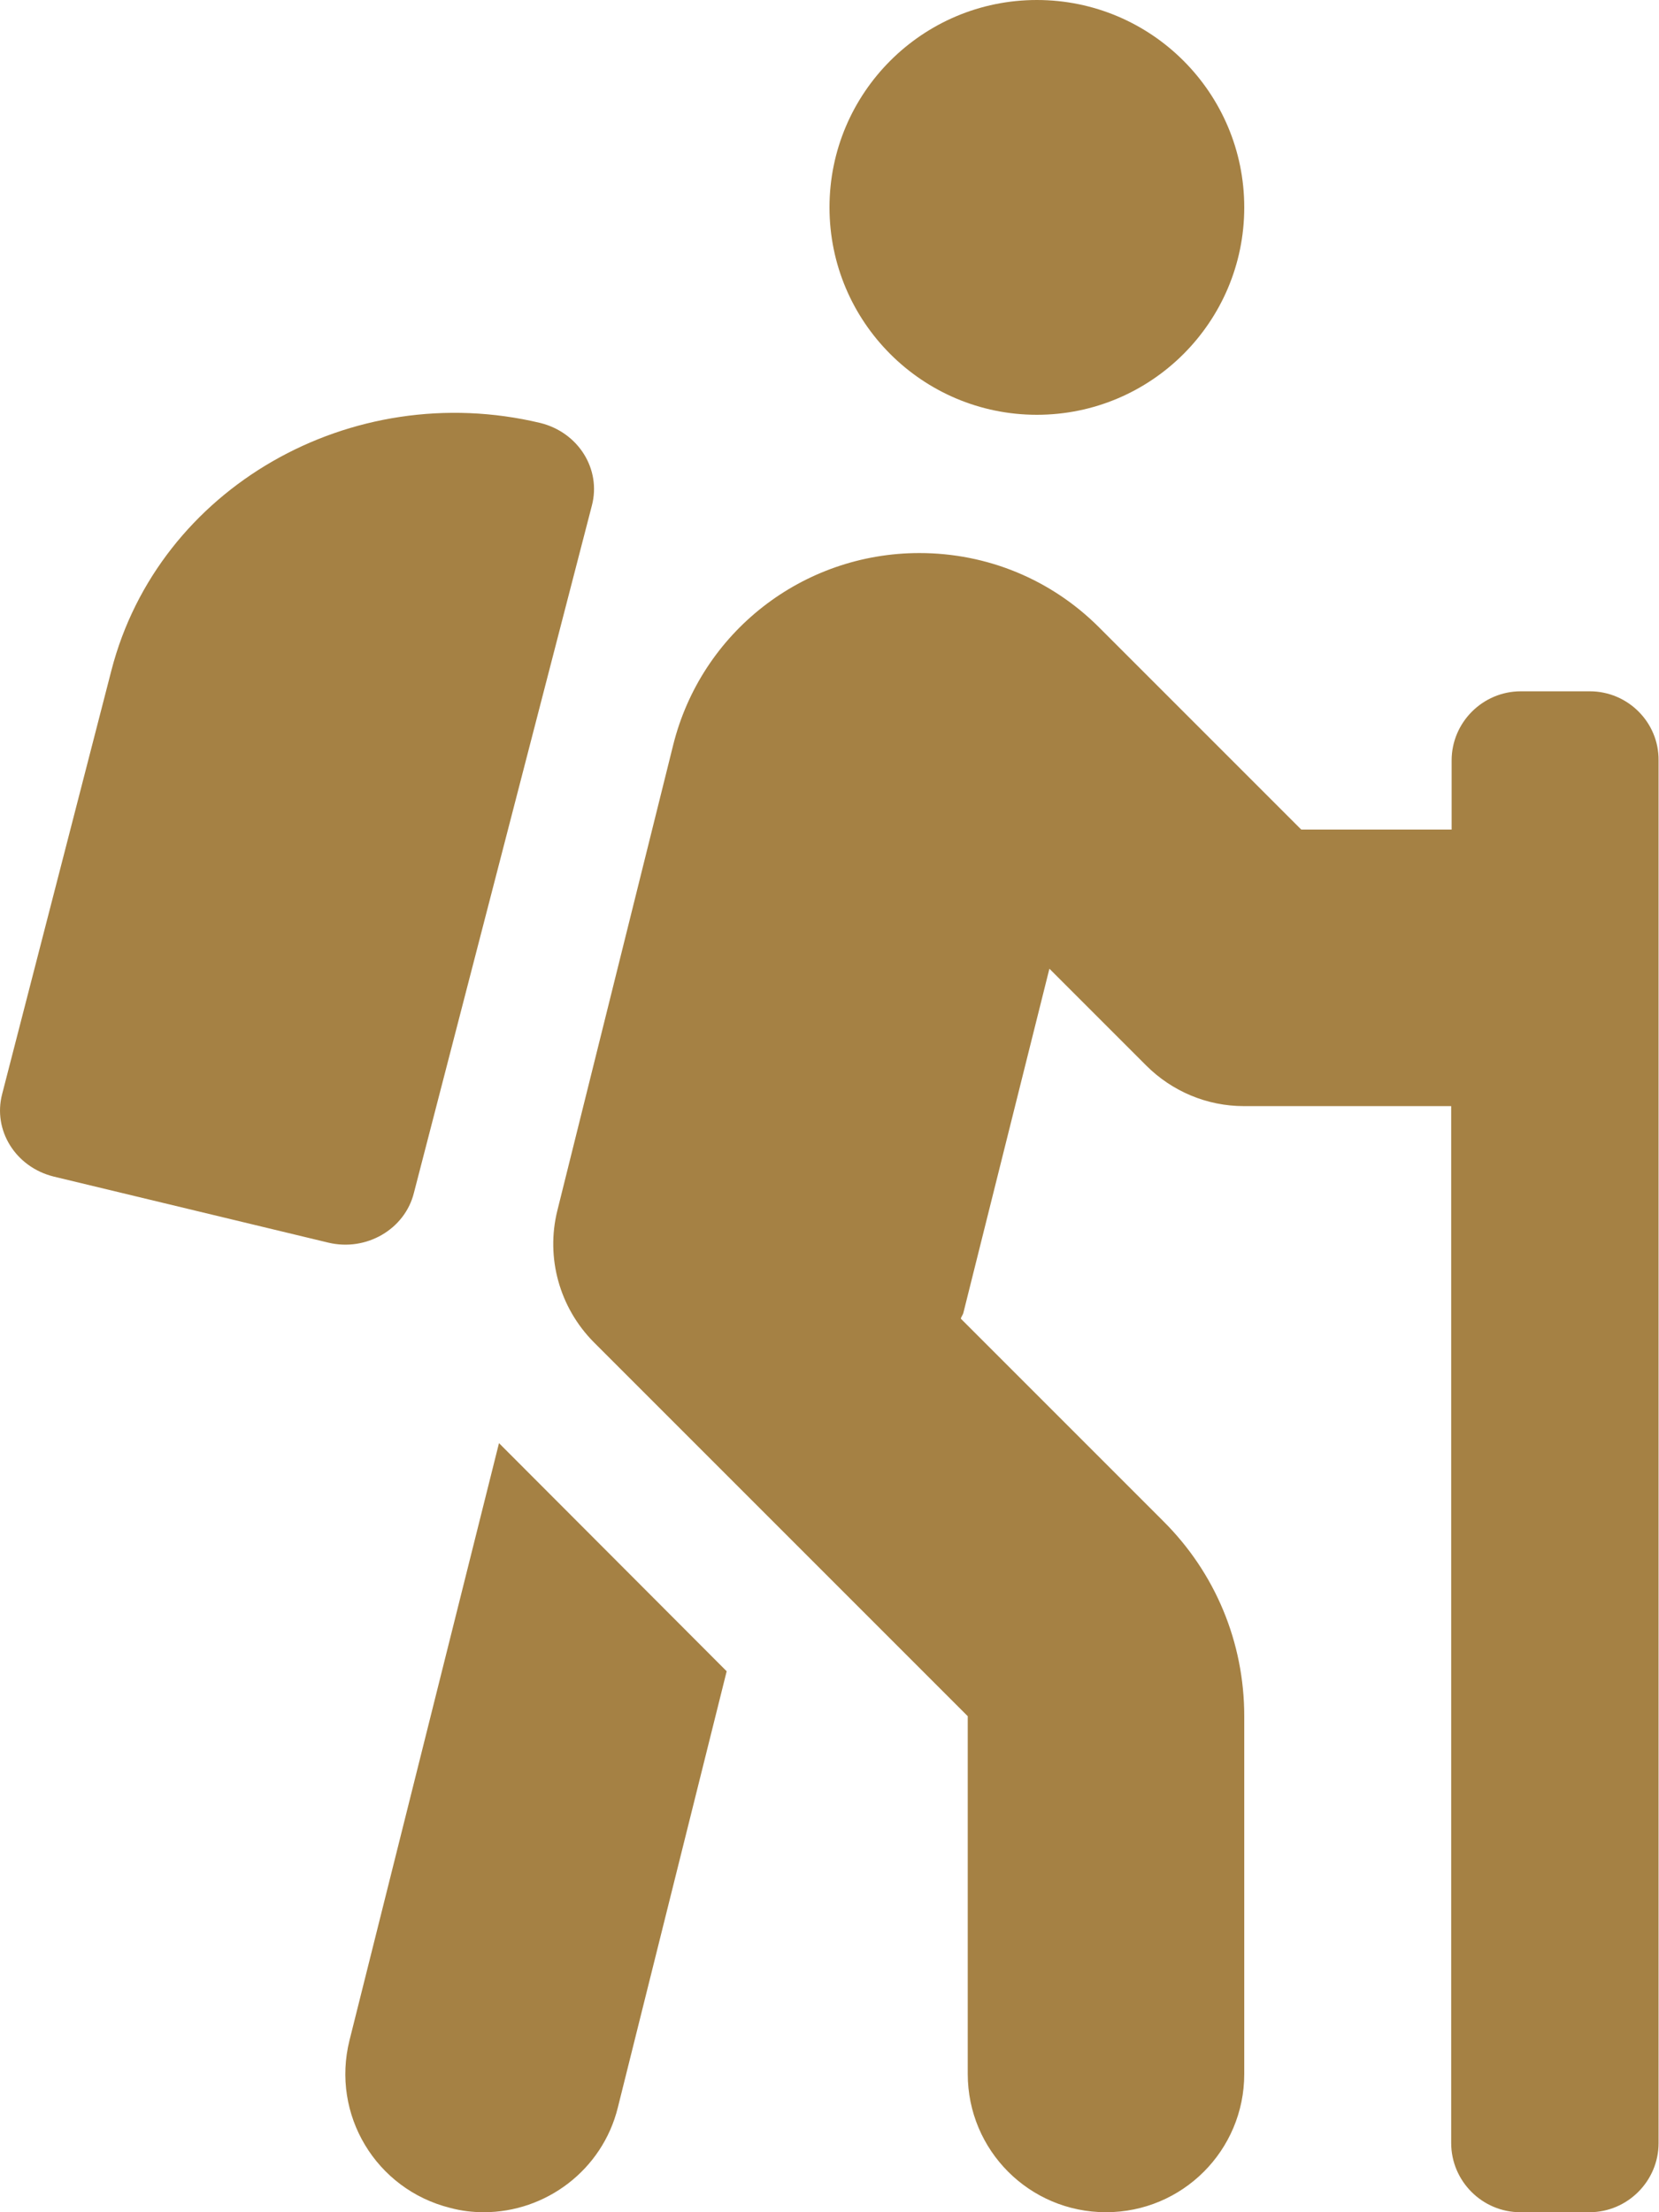 <?xml version="1.0" encoding="utf-8"?>
<!-- Generator: Adobe Illustrator 26.2.1, SVG Export Plug-In . SVG Version: 6.00 Build 0)  -->
<svg version="1.1" id="Layer_1" xmlns="http://www.w3.org/2000/svg" xmlns:xlink="http://www.w3.org/1999/xlink" x="0px" y="0px"
	 viewBox="0 0 384 512" style="enable-background:new 0 0 384 512;" xml:space="preserve">
<style type="text/css">
	.st0{fill:#A58144;}
</style>
<path class="st0" d="M80.9,472.2c-4.3,17.2,6.1,34.5,23.3,38.8c2.6,0.7,5.2,1,7.8,1c14.3,0,27.4-9.7,31-24.2l25.2-101L115.5,334
	L80.9,472.2L80.9,472.2z M95.8,276.1L137,117c2.2-8.4-3.1-16.9-11.9-19.1C81.2,87.4,36.7,113,25.8,155.1L0.5,253.2
	c-2.2,8.4,3.1,16.9,11.9,19.1L76,287.6C84.8,289.7,93.7,284.5,95.8,276.1z M368,160h-16c-8.8,0-16,7.2-16,16v16h-34.8l-46.8-46.8
	c-11.1-11.1-25.9-17.2-41.6-17.2c-27,0-50.5,18.3-57,44.5L129,280.2c-2.7,10.9,0.5,22.4,8.4,30.4l86.6,86.6V480
	c0,17.7,14.3,32,32,32s32-14.3,32-32v-82.8c0-17.1-6.7-33.2-18.8-45.2l-46.8-46.8c0.1-0.5,0.5-0.9,0.6-1.4l19.9-79.6l22.4,22.4
	c6,6,14.1,9.4,22.6,9.4h48v240c0,8.8,7.2,16,16,16h16c8.8,0,16-7.2,16-16V176C384,167.2,376.8,160,368,160z M240,96
	c26.5,0,48-21.5,48-48S266.5,0,240,0s-48,21.5-48,48S213.5,96,240,96z"/>
</svg>
